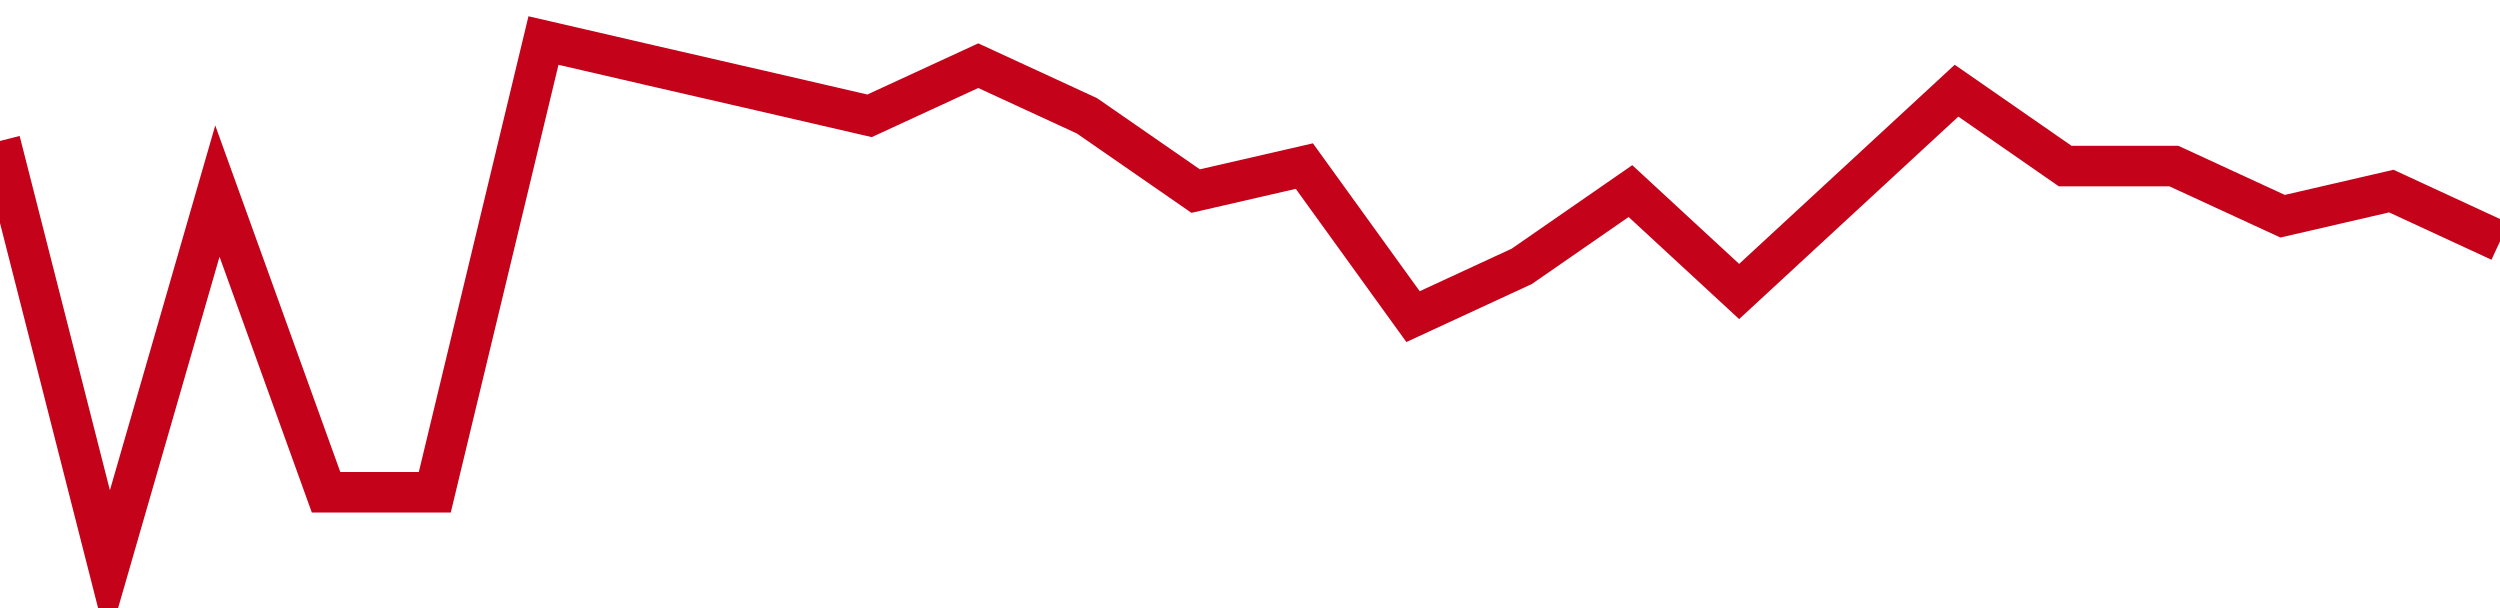 <!-- Generated with https://github.com/jxxe/sparkline/ -->
        <svg viewBox="0 0 185 45" class="sparkline" xmlns="http://www.w3.org/2000/svg"><path class="sparkline--fill" d="M 0 10.43 L 0 10.43 L 8.043 42 L 16.087 14.14 L 24.13 36.43 L 32.174 36.43 L 40.217 3 L 48.261 4.86 L 56.304 6.71 L 64.348 8.57 L 72.391 4.86 L 80.435 8.57 L 88.478 14.14 L 96.522 12.29 L 104.565 23.43 L 112.609 19.71 L 120.652 14.14 L 128.696 21.57 L 136.739 14.14 L 144.783 6.71 L 152.826 12.29 L 160.87 12.29 L 168.913 16 L 176.957 14.14 L 185 17.86 V 45 L 0 45 Z" stroke="none" fill="none" ></path><path class="sparkline--line" d="M 0 10.43 L 0 10.43 L 8.043 42 L 16.087 14.14 L 24.13 36.43 L 32.174 36.43 L 40.217 3 L 48.261 4.86 L 56.304 6.71 L 64.348 8.57 L 72.391 4.86 L 80.435 8.57 L 88.478 14.14 L 96.522 12.29 L 104.565 23.43 L 112.609 19.71 L 120.652 14.14 L 128.696 21.57 L 136.739 14.14 L 144.783 6.71 L 152.826 12.29 L 160.87 12.29 L 168.913 16 L 176.957 14.14 L 185 17.86" fill="none" stroke-width="3" stroke="#C4021A" ></path></svg>